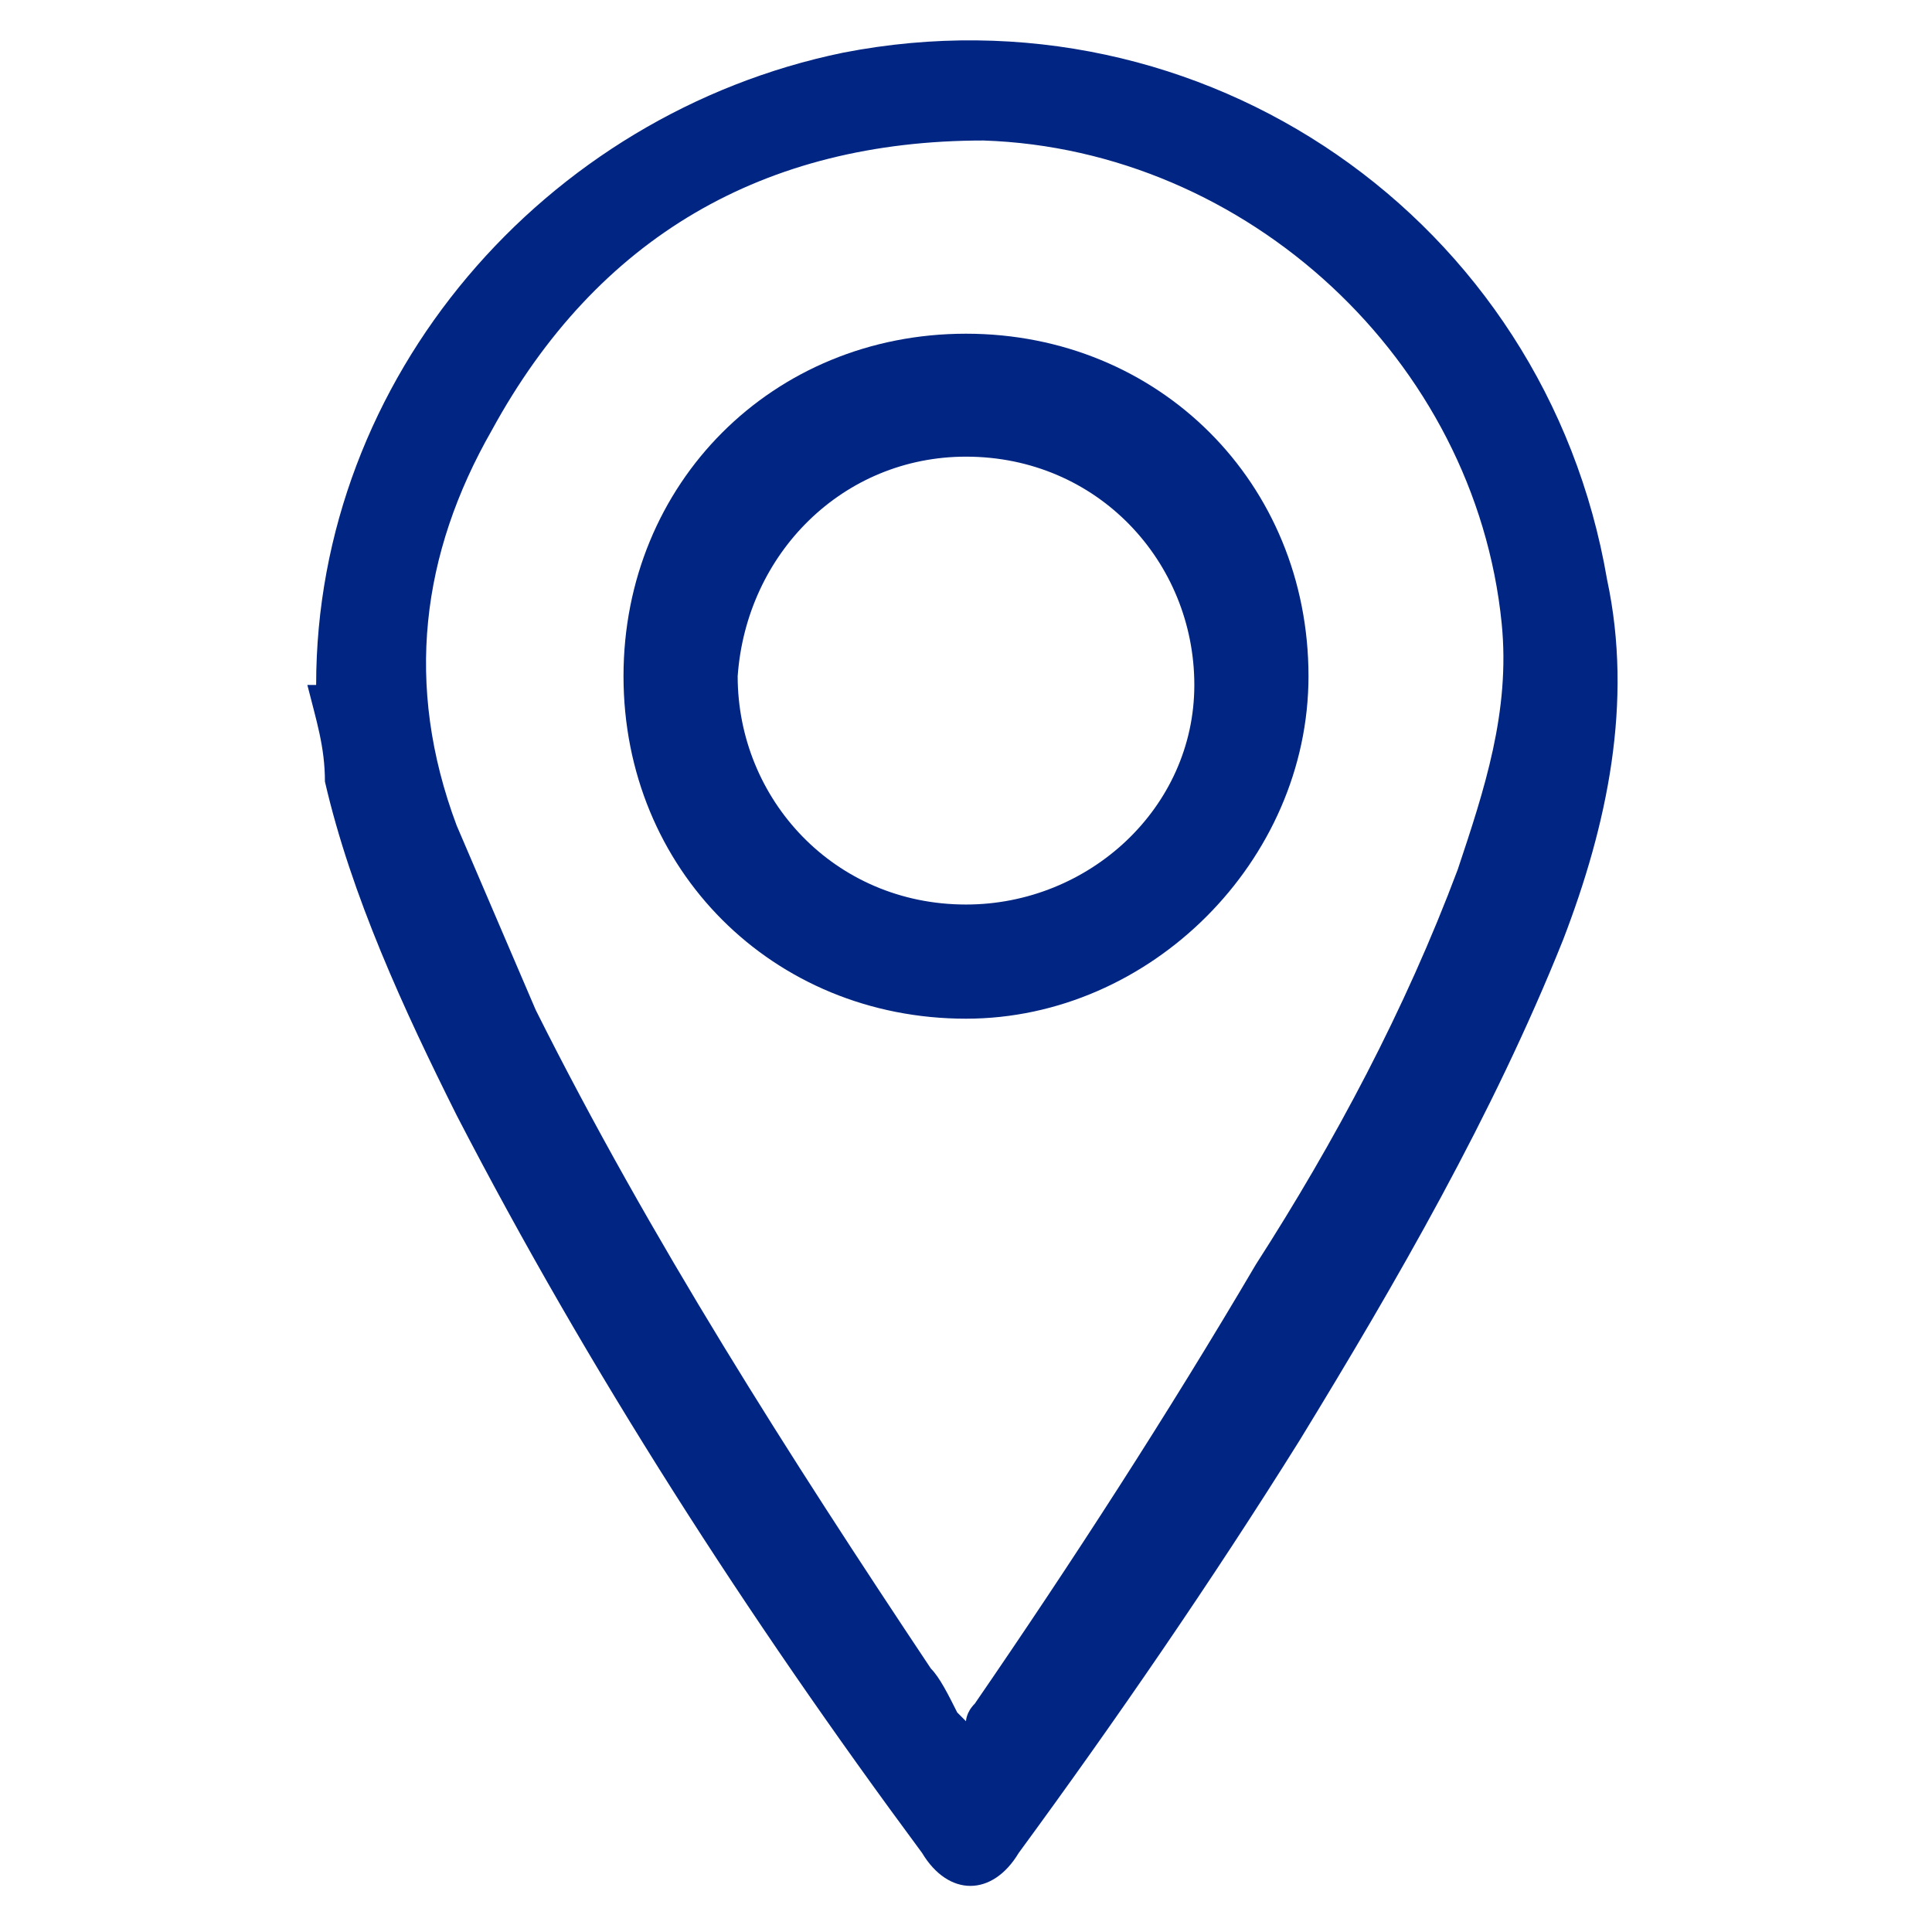 <?xml version="1.0" encoding="UTF-8"?>
<svg id="Calque_1" xmlns="http://www.w3.org/2000/svg" version="1.1" viewBox="0 0 22 22">
  <!-- Generator: Adobe Illustrator 29.5.1, SVG Export Plug-In . SVG Version: 2.1.0 Build 141)  -->
  <defs>
    <style>
      .st0 {
        fill: #002582;
      }
    </style>
  </defs>
  <path class="st0" d="M3.6,7.8c0-3.5,2.6-6.5,6-7.2,4.1-.8,8,1.9,8.7,6,.3,1.4,0,2.8-.5,4.1-.8,2-1.9,3.9-3,5.7-1,1.6-2.1,3.2-3.2,4.7-.3.5-.8.5-1.1,0-2-2.7-3.8-5.5-5.3-8.4-.6-1.2-1.2-2.5-1.5-3.8,0-.4-.1-.7-.2-1.1h0ZM11,19.6c0,0,0-.1.1-.2,1.1-1.6,2.2-3.3,3.2-5,.9-1.4,1.7-2.9,2.3-4.5.3-.9.6-1.8.5-2.8-.3-3-2.9-5.4-5.9-5.5-2.5,0-4.4,1.1-5.6,3.3-.8,1.4-1,2.9-.4,4.5.3.7.6,1.4.9,2.1,1.3,2.6,2.9,5.1,4.5,7.5.1.1.2.3.3.5h0Z"/>
  <path class="st0" d="M11,11.6c-2.2,0-3.9-1.7-3.9-3.9s1.7-3.9,3.9-3.9,3.9,1.7,3.9,3.9c0,2.1-1.8,3.9-3.9,3.9h0ZM11,10.3c1.4,0,2.6-1.1,2.6-2.5s-1.1-2.6-2.6-2.6c-1.4,0-2.5,1.1-2.6,2.5,0,1.4,1.1,2.6,2.6,2.6h0Z"/>
</svg>